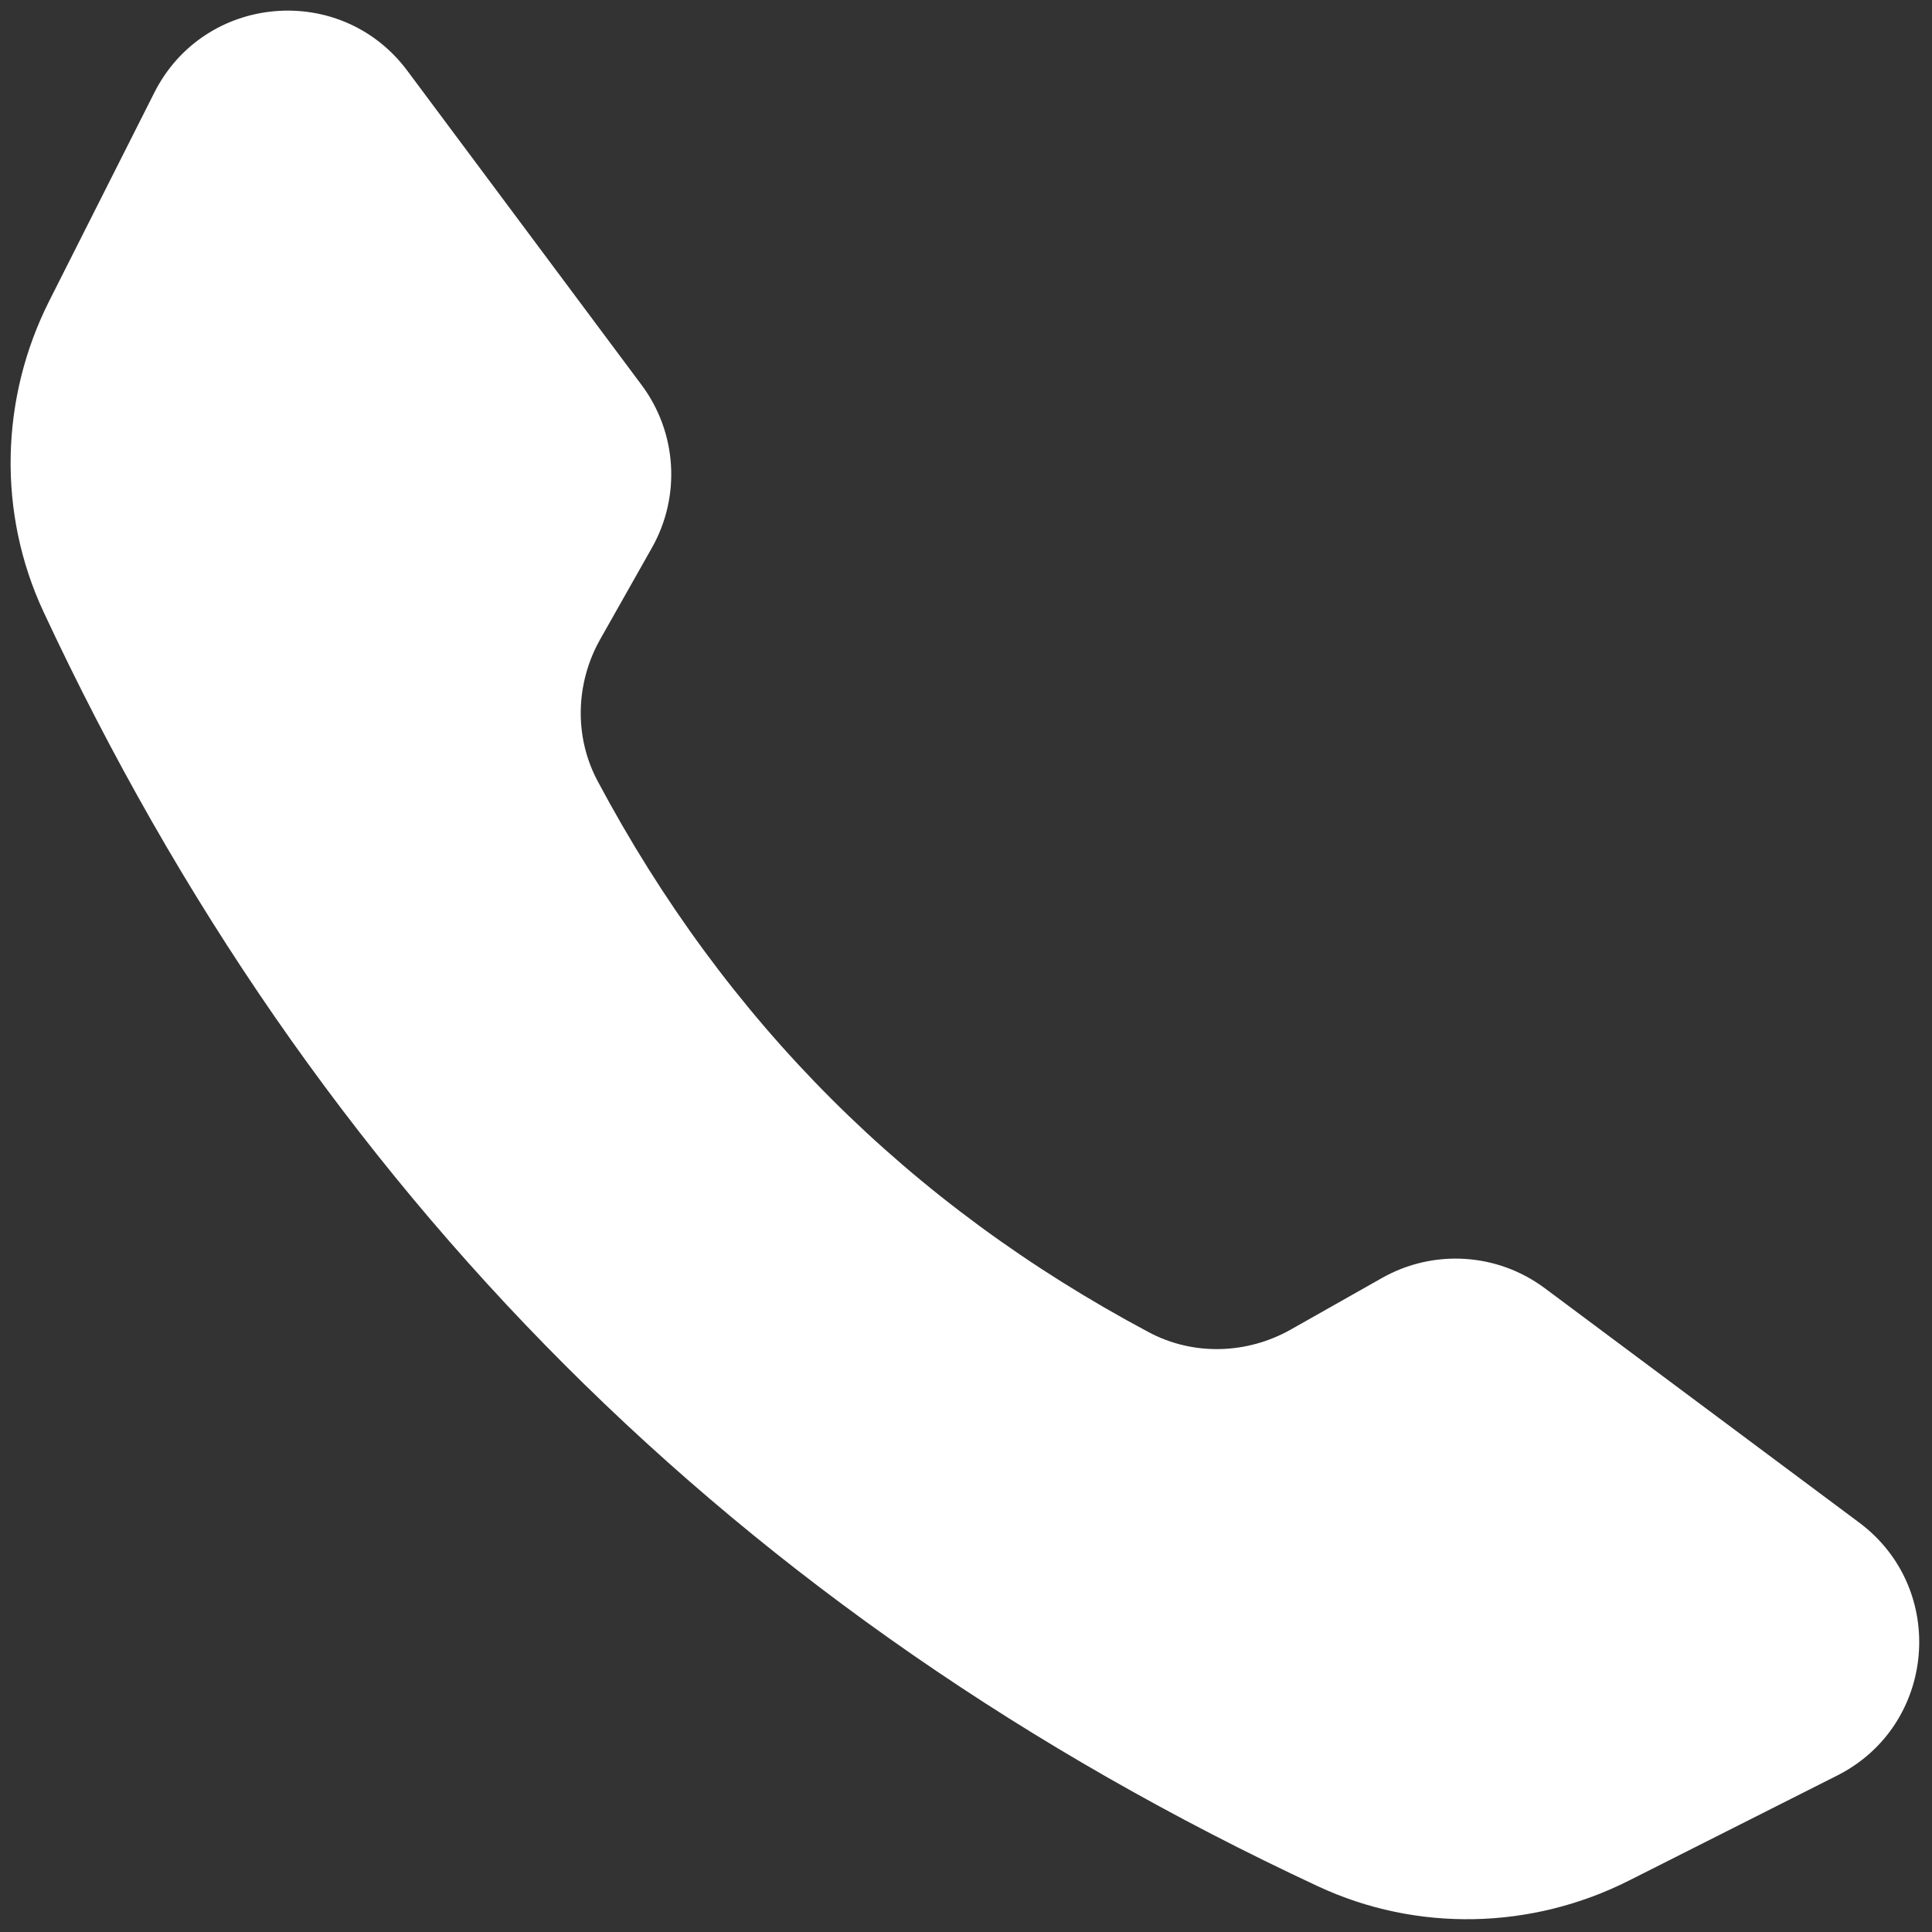 <svg xmlns="http://www.w3.org/2000/svg" xmlns:xlink="http://www.w3.org/1999/xlink" version="1.1" width="256" height="256" viewBox="0 0 256 256" xml:space="preserve">

<rect x="0" y="0" width="256" height="256" fill="#333333" stroke="none"/>

<defs>
</defs>
<g style="stroke: none; stroke-width: 0; stroke-dasharray: none; stroke-linecap: butt; stroke-linejoin: miter; stroke-miterlimit: 10; fill: none; fill-rule: nonzero; opacity: 1;" transform="translate(1.407 1.407) scale(2.81 2.81)" >
	<path d="M 76.31 88.179 l 9.82 -4.954 c 4.671 -2.356 5.231 -8.803 1.037 -11.93 L 72.343 60.244 c -2.236 -1.667 -5.244 -1.856 -7.671 -0.484 l -4.306 2.434 c -2.065 1.167 -4.595 1.244 -6.689 0.13 c -11.312 -6.022 -19.978 -14.688 -26 -26 c -1.115 -2.094 -1.038 -4.624 0.13 -6.689 l 2.434 -4.306 c 1.372 -2.427 1.182 -5.436 -0.484 -7.671 L 18.705 2.833 C 15.578 -1.361 9.131 -0.801 6.775 3.87 l -4.954 9.82 c -2.315 4.589 -2.443 9.999 -0.27 14.658 c 12.744 27.323 32.778 47.357 60.101 60.101 C 66.311 90.622 71.721 90.494 76.31 88.179 z" style="stroke: none; stroke-width: 1; stroke-dasharray: none; stroke-linecap: butt; stroke-linejoin: miter; stroke-miterlimit: 10; fill: rgb(255,255,255); fill-rule: nonzero; opacity: 1;" transform=" matrix(1 0 0 1 0 0) " stroke-linecap="round" />
</g>
</svg>